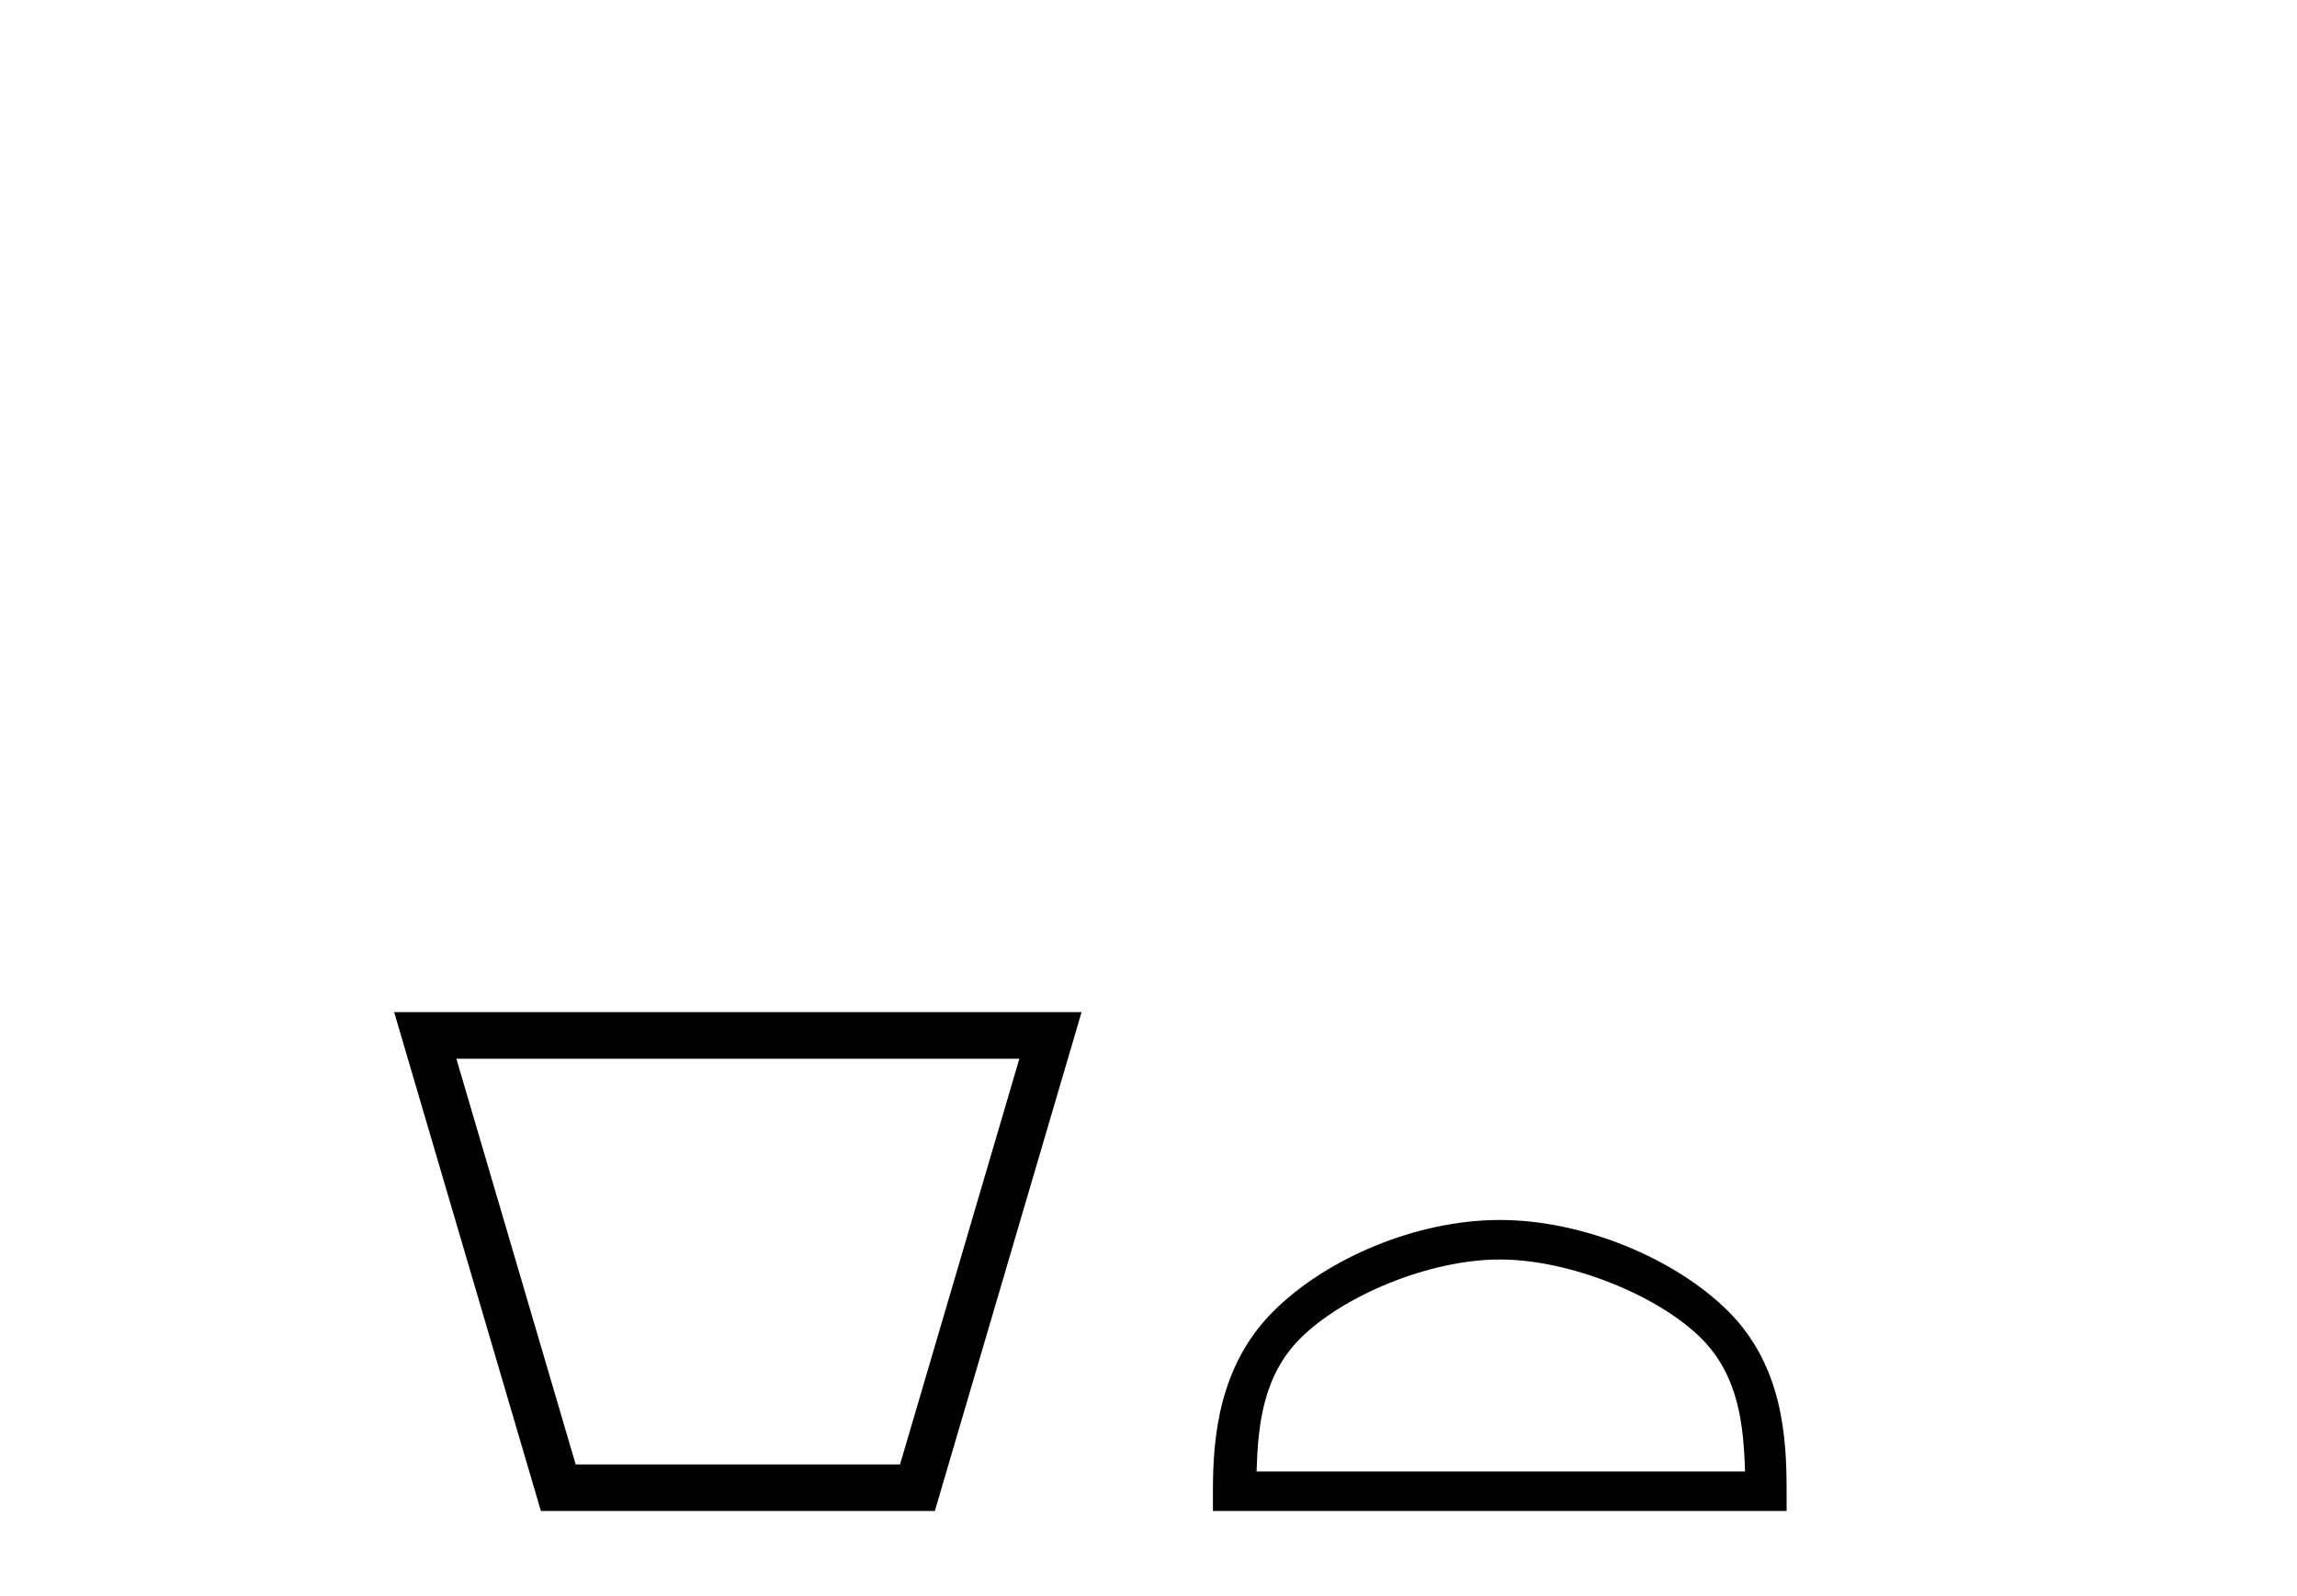 <?xml version='1.0' encoding='UTF-8' standalone='yes'?><svg xmlns='http://www.w3.org/2000/svg' xmlns:xlink='http://www.w3.org/1999/xlink' width='59.0' height='41.0' ><path d='M 26.183 27.193 C 25.161 30.666 24.139 34.14 23.118 37.614 L 14.787 37.614 C 13.766 34.14 12.744 30.666 11.722 27.193 ZM 10.124 25.997 C 11.381 30.268 12.637 34.538 13.893 38.809 L 24.012 38.809 C 25.268 34.538 26.524 30.268 27.781 25.997 Z' style='fill:#000000;stroke:none' /><path d='M 38.522 32.35 C 40.335 32.35 42.603 33.281 43.701 34.378 C 44.661 35.339 44.787 36.612 44.822 37.795 L 32.276 37.795 C 32.312 36.612 32.437 35.339 33.398 34.378 C 34.495 33.281 36.71 32.35 38.522 32.35 ZM 38.522 31.335 C 36.373 31.335 34.059 32.329 32.704 33.684 C 31.313 35.075 31.155 36.906 31.155 38.275 L 31.155 38.809 L 45.89 38.809 L 45.89 38.275 C 45.89 36.906 45.785 35.075 44.395 33.684 C 43.039 32.329 40.672 31.335 38.522 31.335 Z' style='fill:#000000;stroke:none' /></svg>